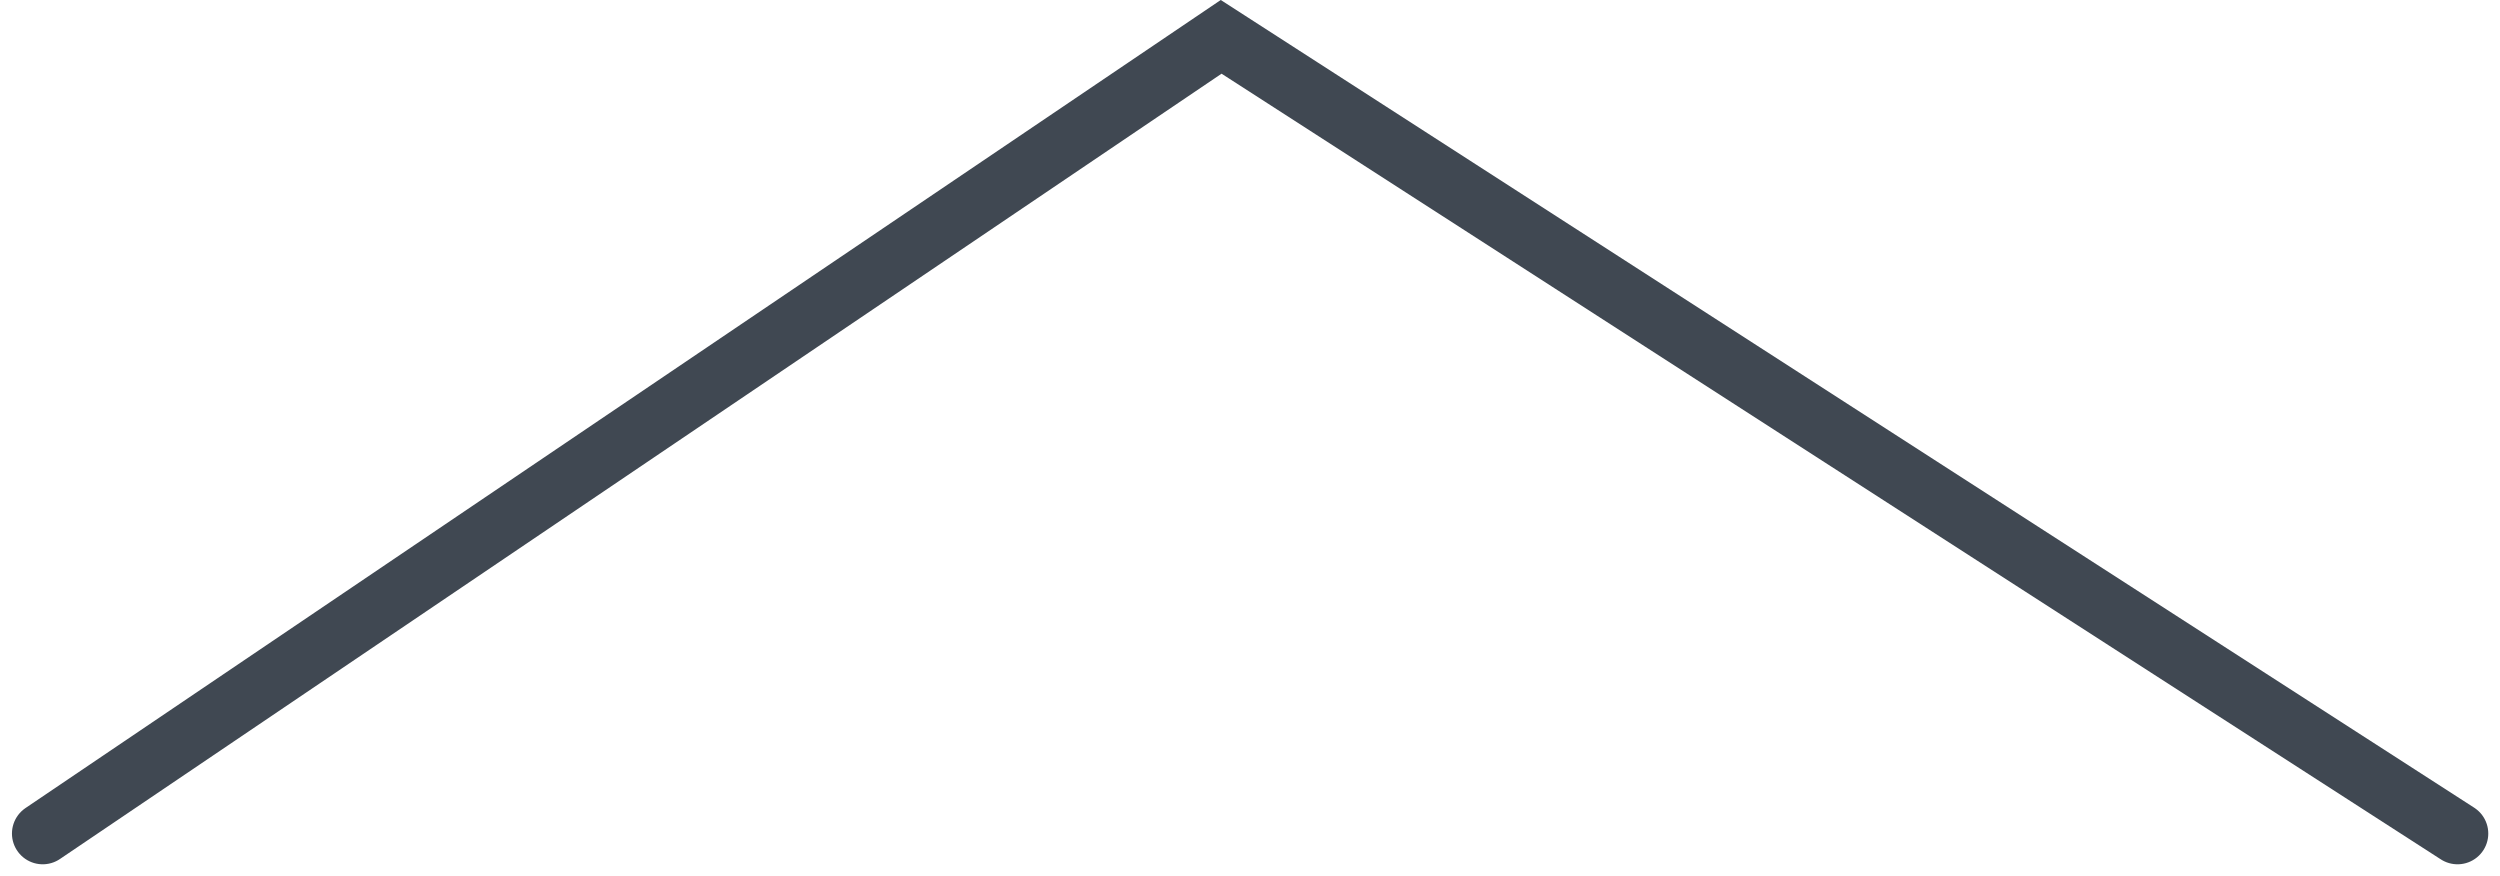 <svg xmlns="http://www.w3.org/2000/svg" width="121.944" height="42.742"><path data-name="Контур 23327" d="M2.083 40.658L59.565 1.797l60.307 38.861" fill="none" stroke="#404852" stroke-linecap="round" stroke-width="3"/></svg>